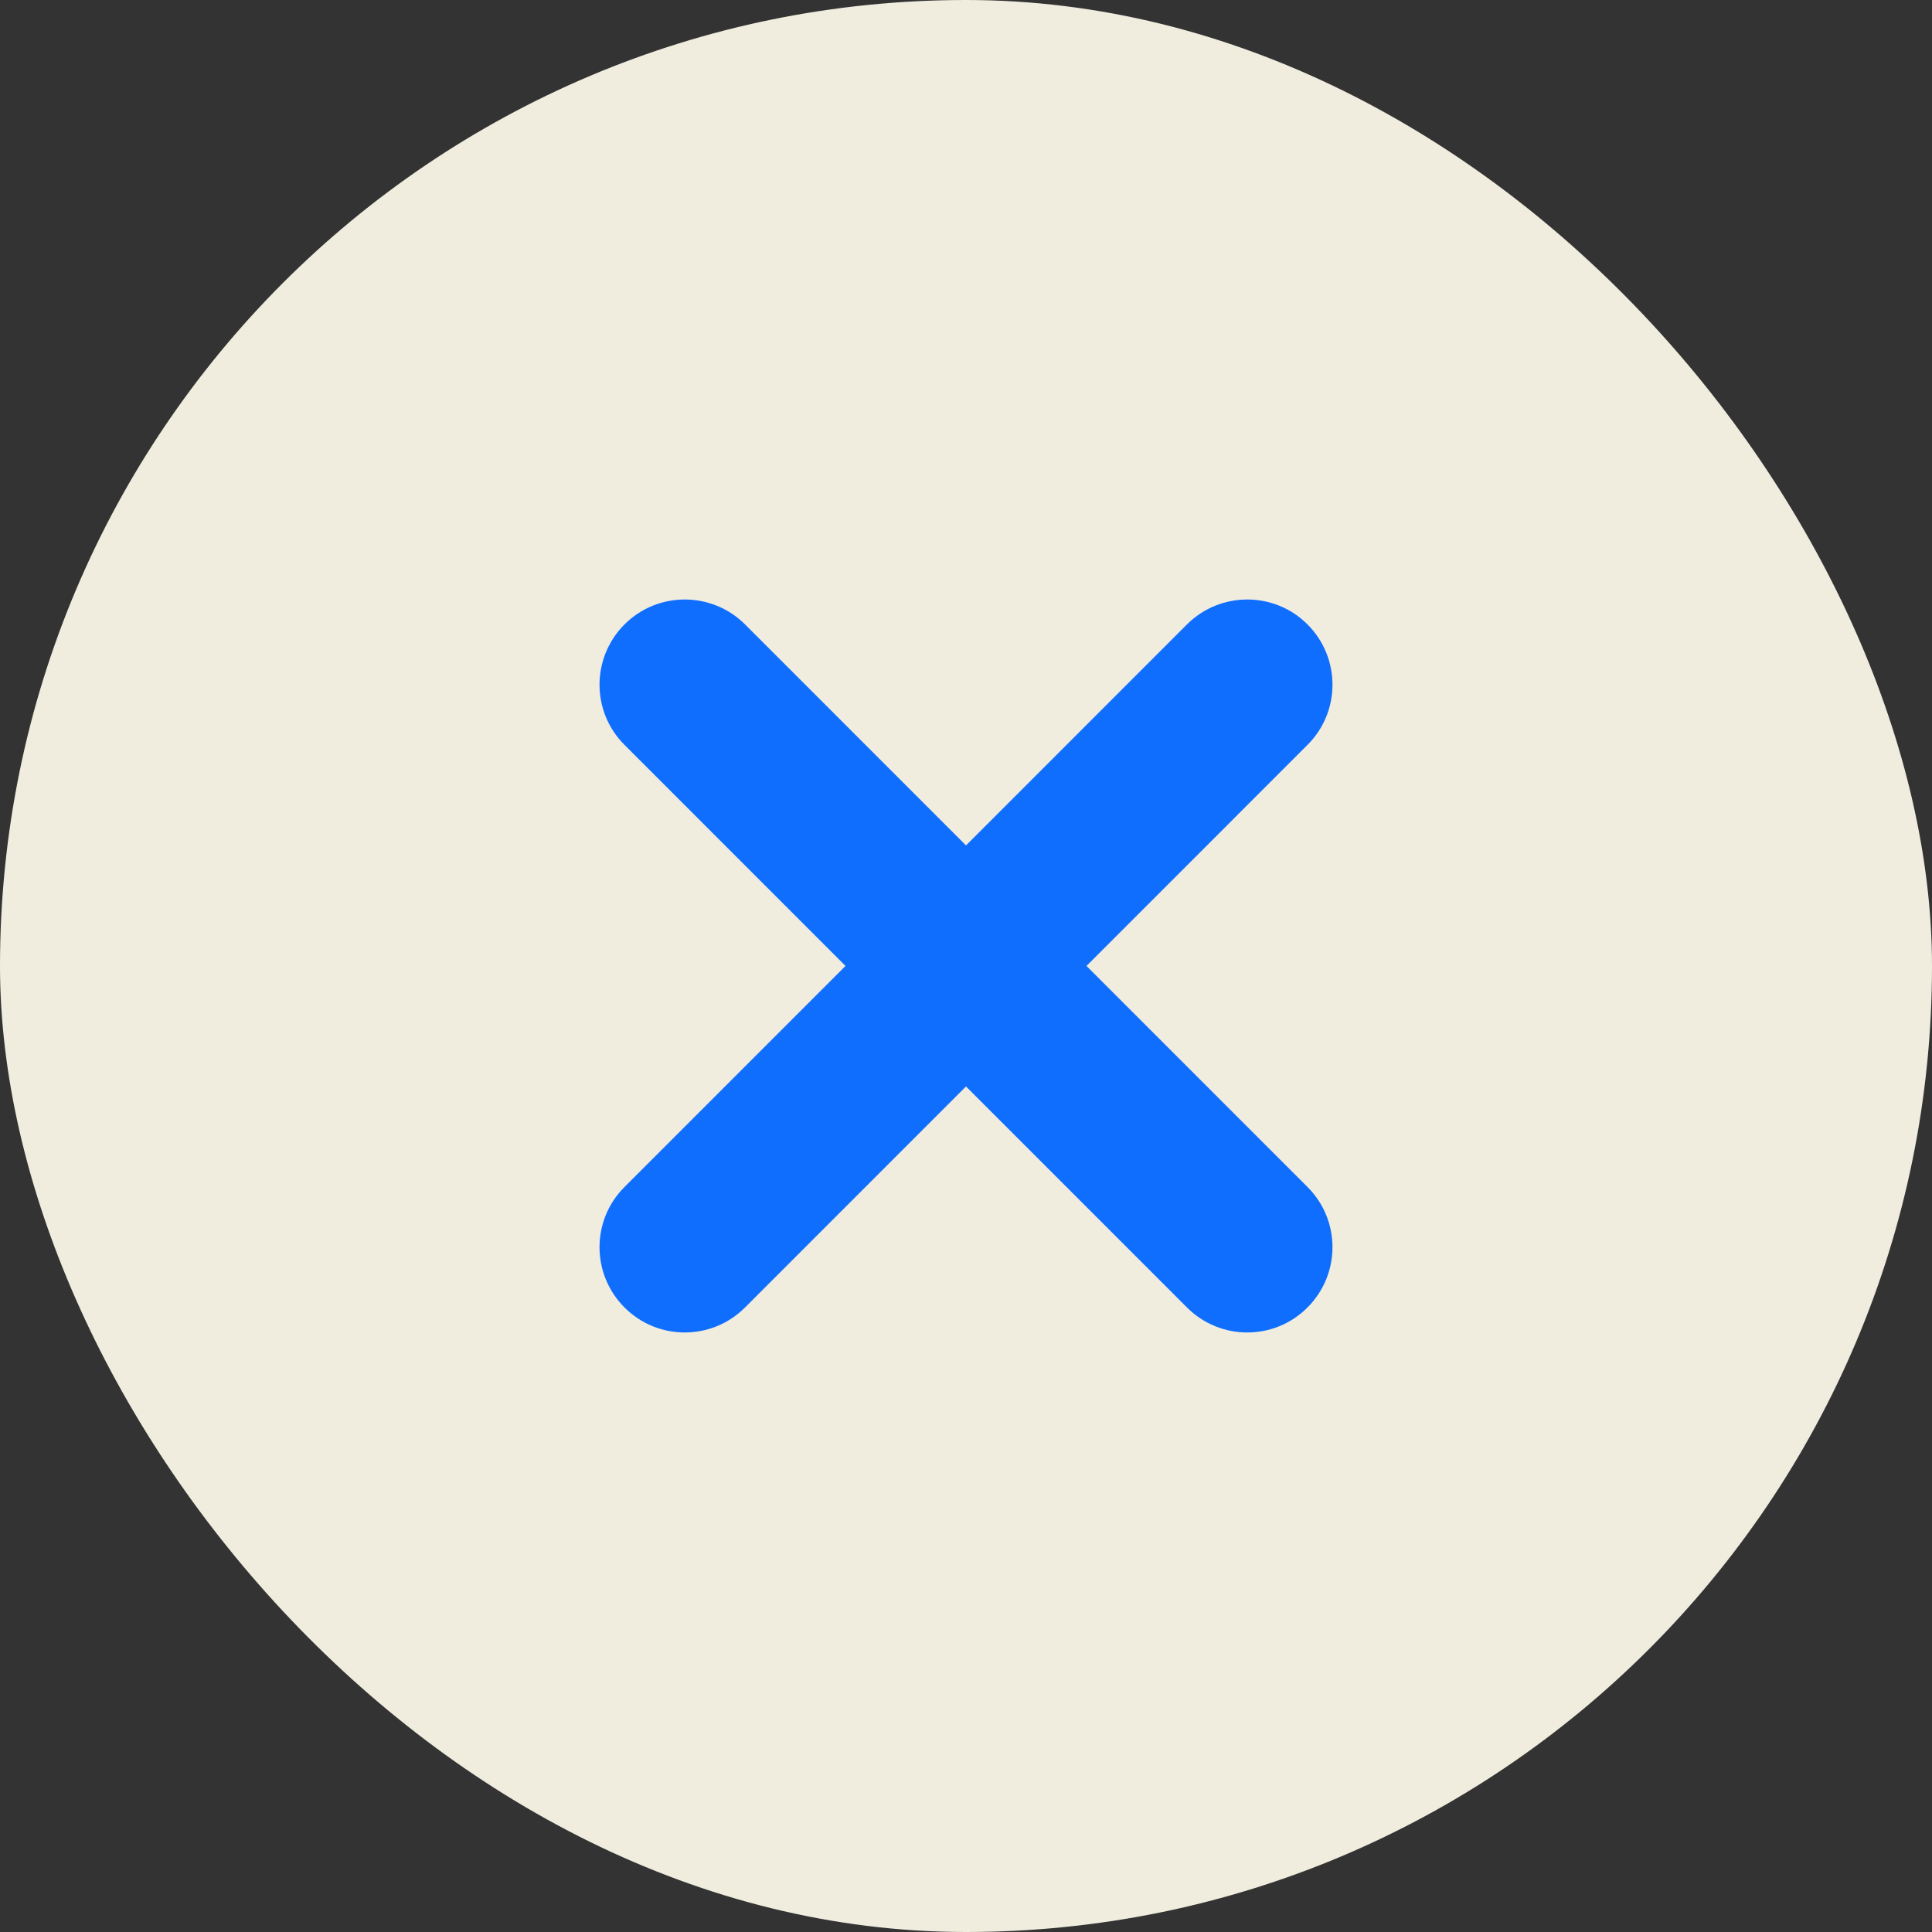 <svg width="16" height="16" viewBox="0 0 16 16" fill="none" xmlns="http://www.w3.org/2000/svg">
    <rect x="0" y="0" width="16" height="16" fill="#333333" stroke="none"/>
    <rect width="16" height="16" rx="8" fill="#F0EDDF"/>
    <path d="M5.172 5.171C5.447 4.896 5.894 4.896 6.17 5.171L10.828 9.83C11.104 10.105 11.104 10.552 10.828 10.828C10.553 11.104 10.106 11.104 9.83 10.828L5.172 6.169C4.896 5.894 4.896 5.447 5.172 5.171Z" fill="#0F6EFD"/>
    <path d="M10.828 5.171C11.104 5.447 11.104 5.894 10.828 6.169L6.17 10.828C5.894 11.104 5.447 11.104 5.172 10.828C4.896 10.552 4.896 10.105 5.172 9.83L9.83 5.171C10.106 4.896 10.553 4.896 10.828 5.171Z" fill="#0F6EFD"/>
</svg>